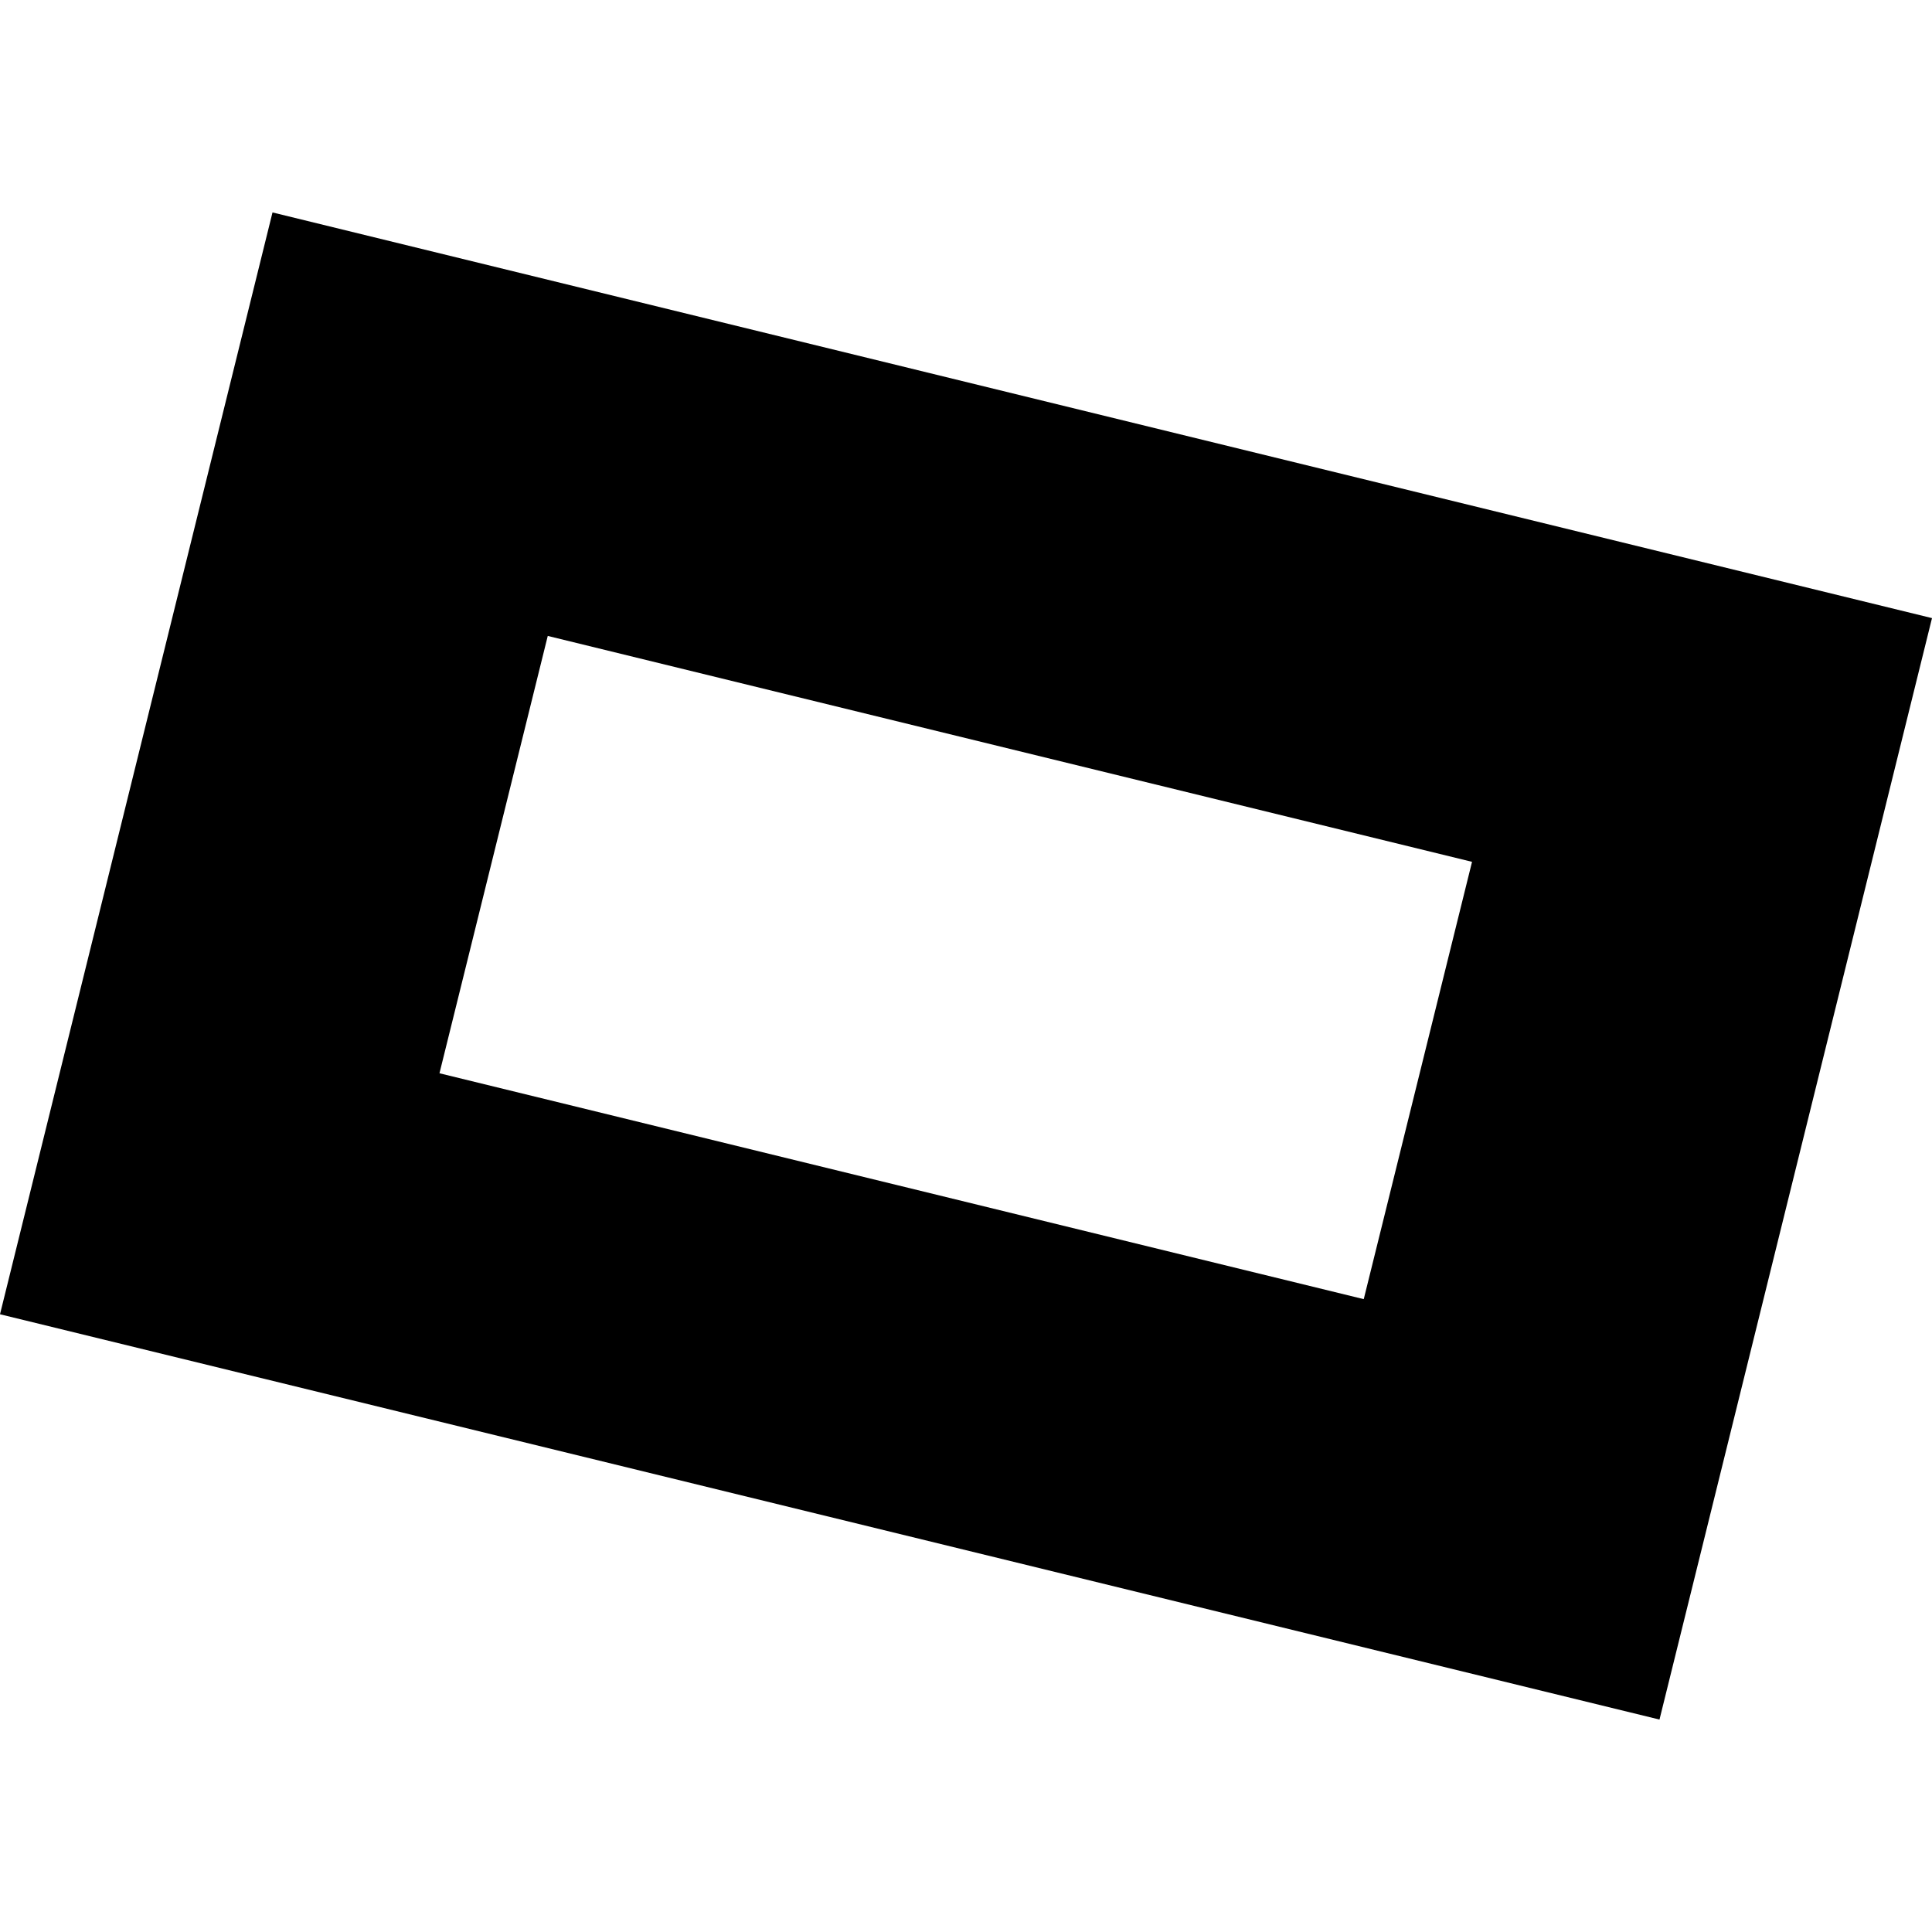 <?xml version="1.0" encoding="utf-8" standalone="no"?>
<!DOCTYPE svg PUBLIC "-//W3C//DTD SVG 1.1//EN"
  "http://www.w3.org/Graphics/SVG/1.1/DTD/svg11.dtd">
<!-- Created with matplotlib (https://matplotlib.org/) -->
<svg height="288pt" version="1.1" viewBox="0 0 288 288" width="288pt" xmlns="http://www.w3.org/2000/svg" xmlns:xlink="http://www.w3.org/1999/xlink">
 <defs>
  <style type="text/css">
*{stroke-linecap:butt;stroke-linejoin:round;}
  </style>
 </defs>
 <g id="figure_1">
  <g id="patch_1">
   <path d="M 0 288 
L 288 288 
L 288 0 
L 0 0 
z
" style="fill:none;opacity:0;"/>
  </g>
  <g id="axes_1">
   <g id="PatchCollection_1">
    <path clip-path="url(#p64e5efad72)" d="M 247.377 256.332 
L 0 195.915 
L 40.622 31.668 
L 288 92.142 
L 247.377 256.332 
M 203.291 193.662 
L 219.433 128.471 
L 81.653 94.798 
L 65.511 159.989 
L 203.291 193.662 
"/>
   </g>
  </g>
 </g>
 <defs>
  <clipPath id="p64e5efad72">
   <rect height="224.663" width="288" x="0" y="31.668"/>
  </clipPath>
 </defs>
</svg>
